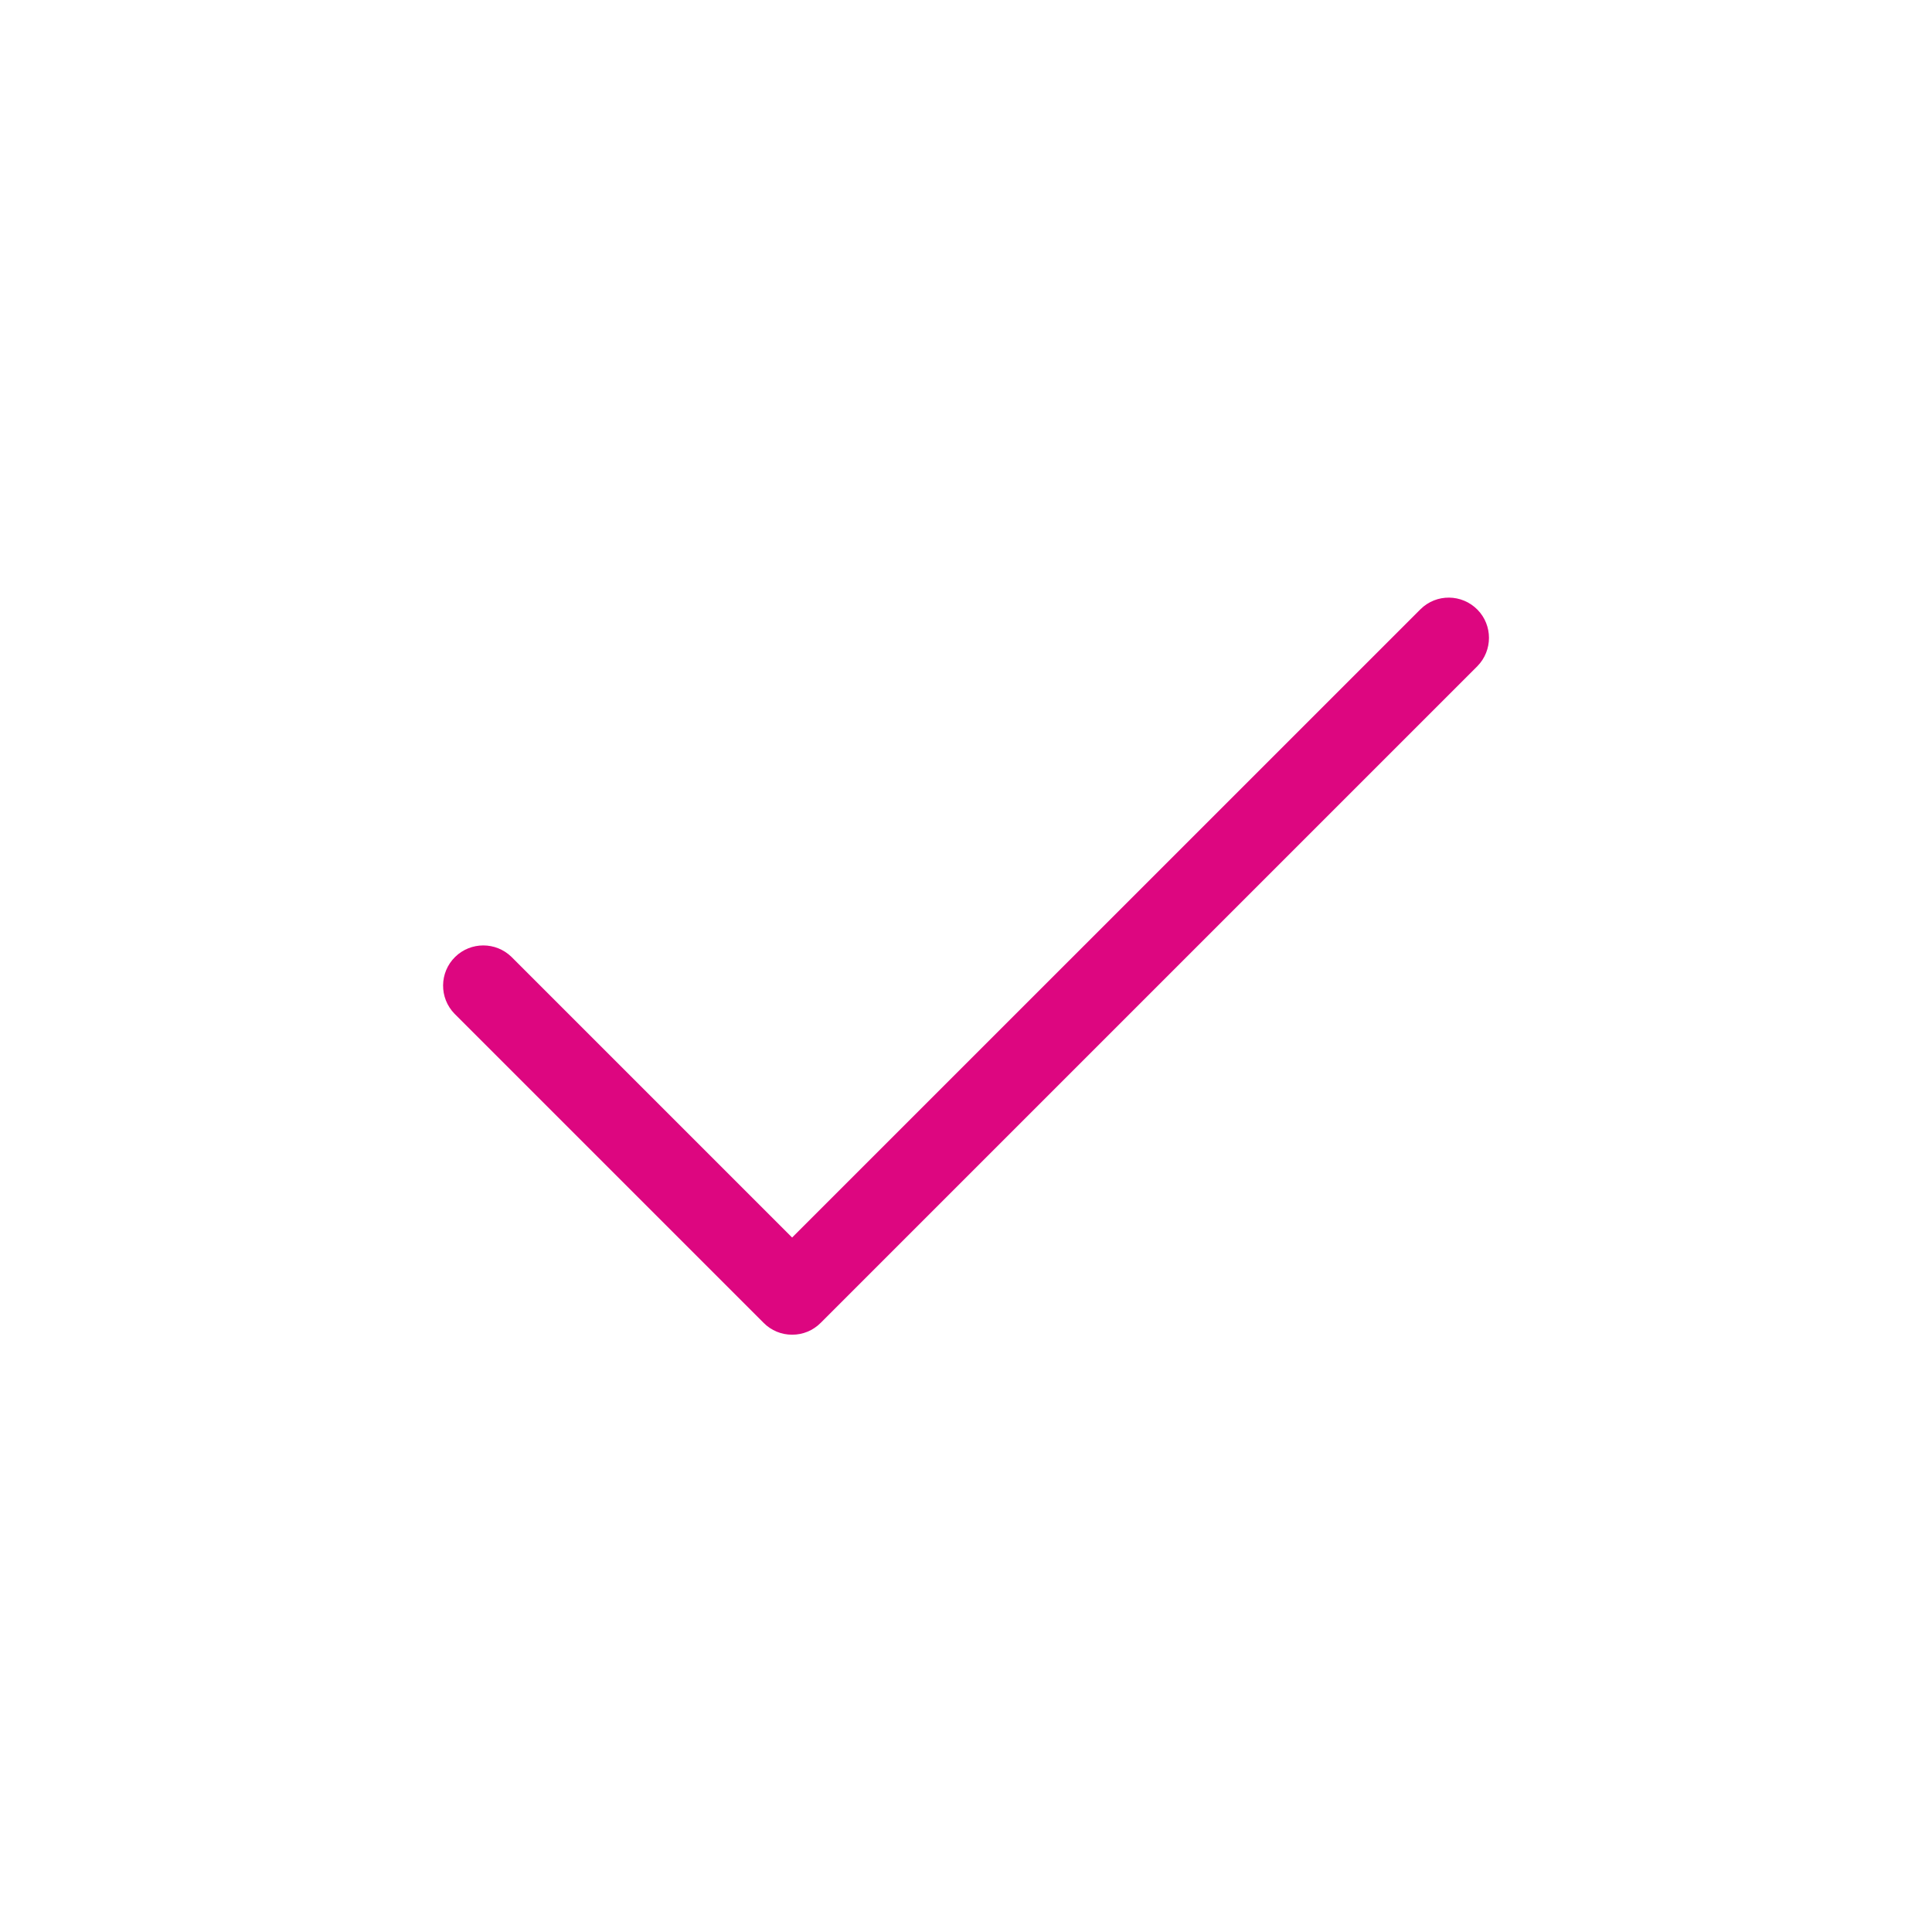 <svg width="24" height="24" viewBox="0 0 24 24" fill="none" xmlns="http://www.w3.org/2000/svg">
<path d="M18.354 7.574C18.16 7.377 17.844 7.373 17.647 7.567L9.84 15.373L6.354 11.887C6.159 11.697 5.848 11.697 5.654 11.887C5.457 12.08 5.454 12.397 5.647 12.594L9.487 16.434C9.58 16.528 9.708 16.581 9.84 16.58C9.973 16.581 10.1 16.528 10.194 16.434L18.354 8.274C18.544 8.079 18.544 7.768 18.354 7.574Z" fill="#DD0680"/>
</svg>

